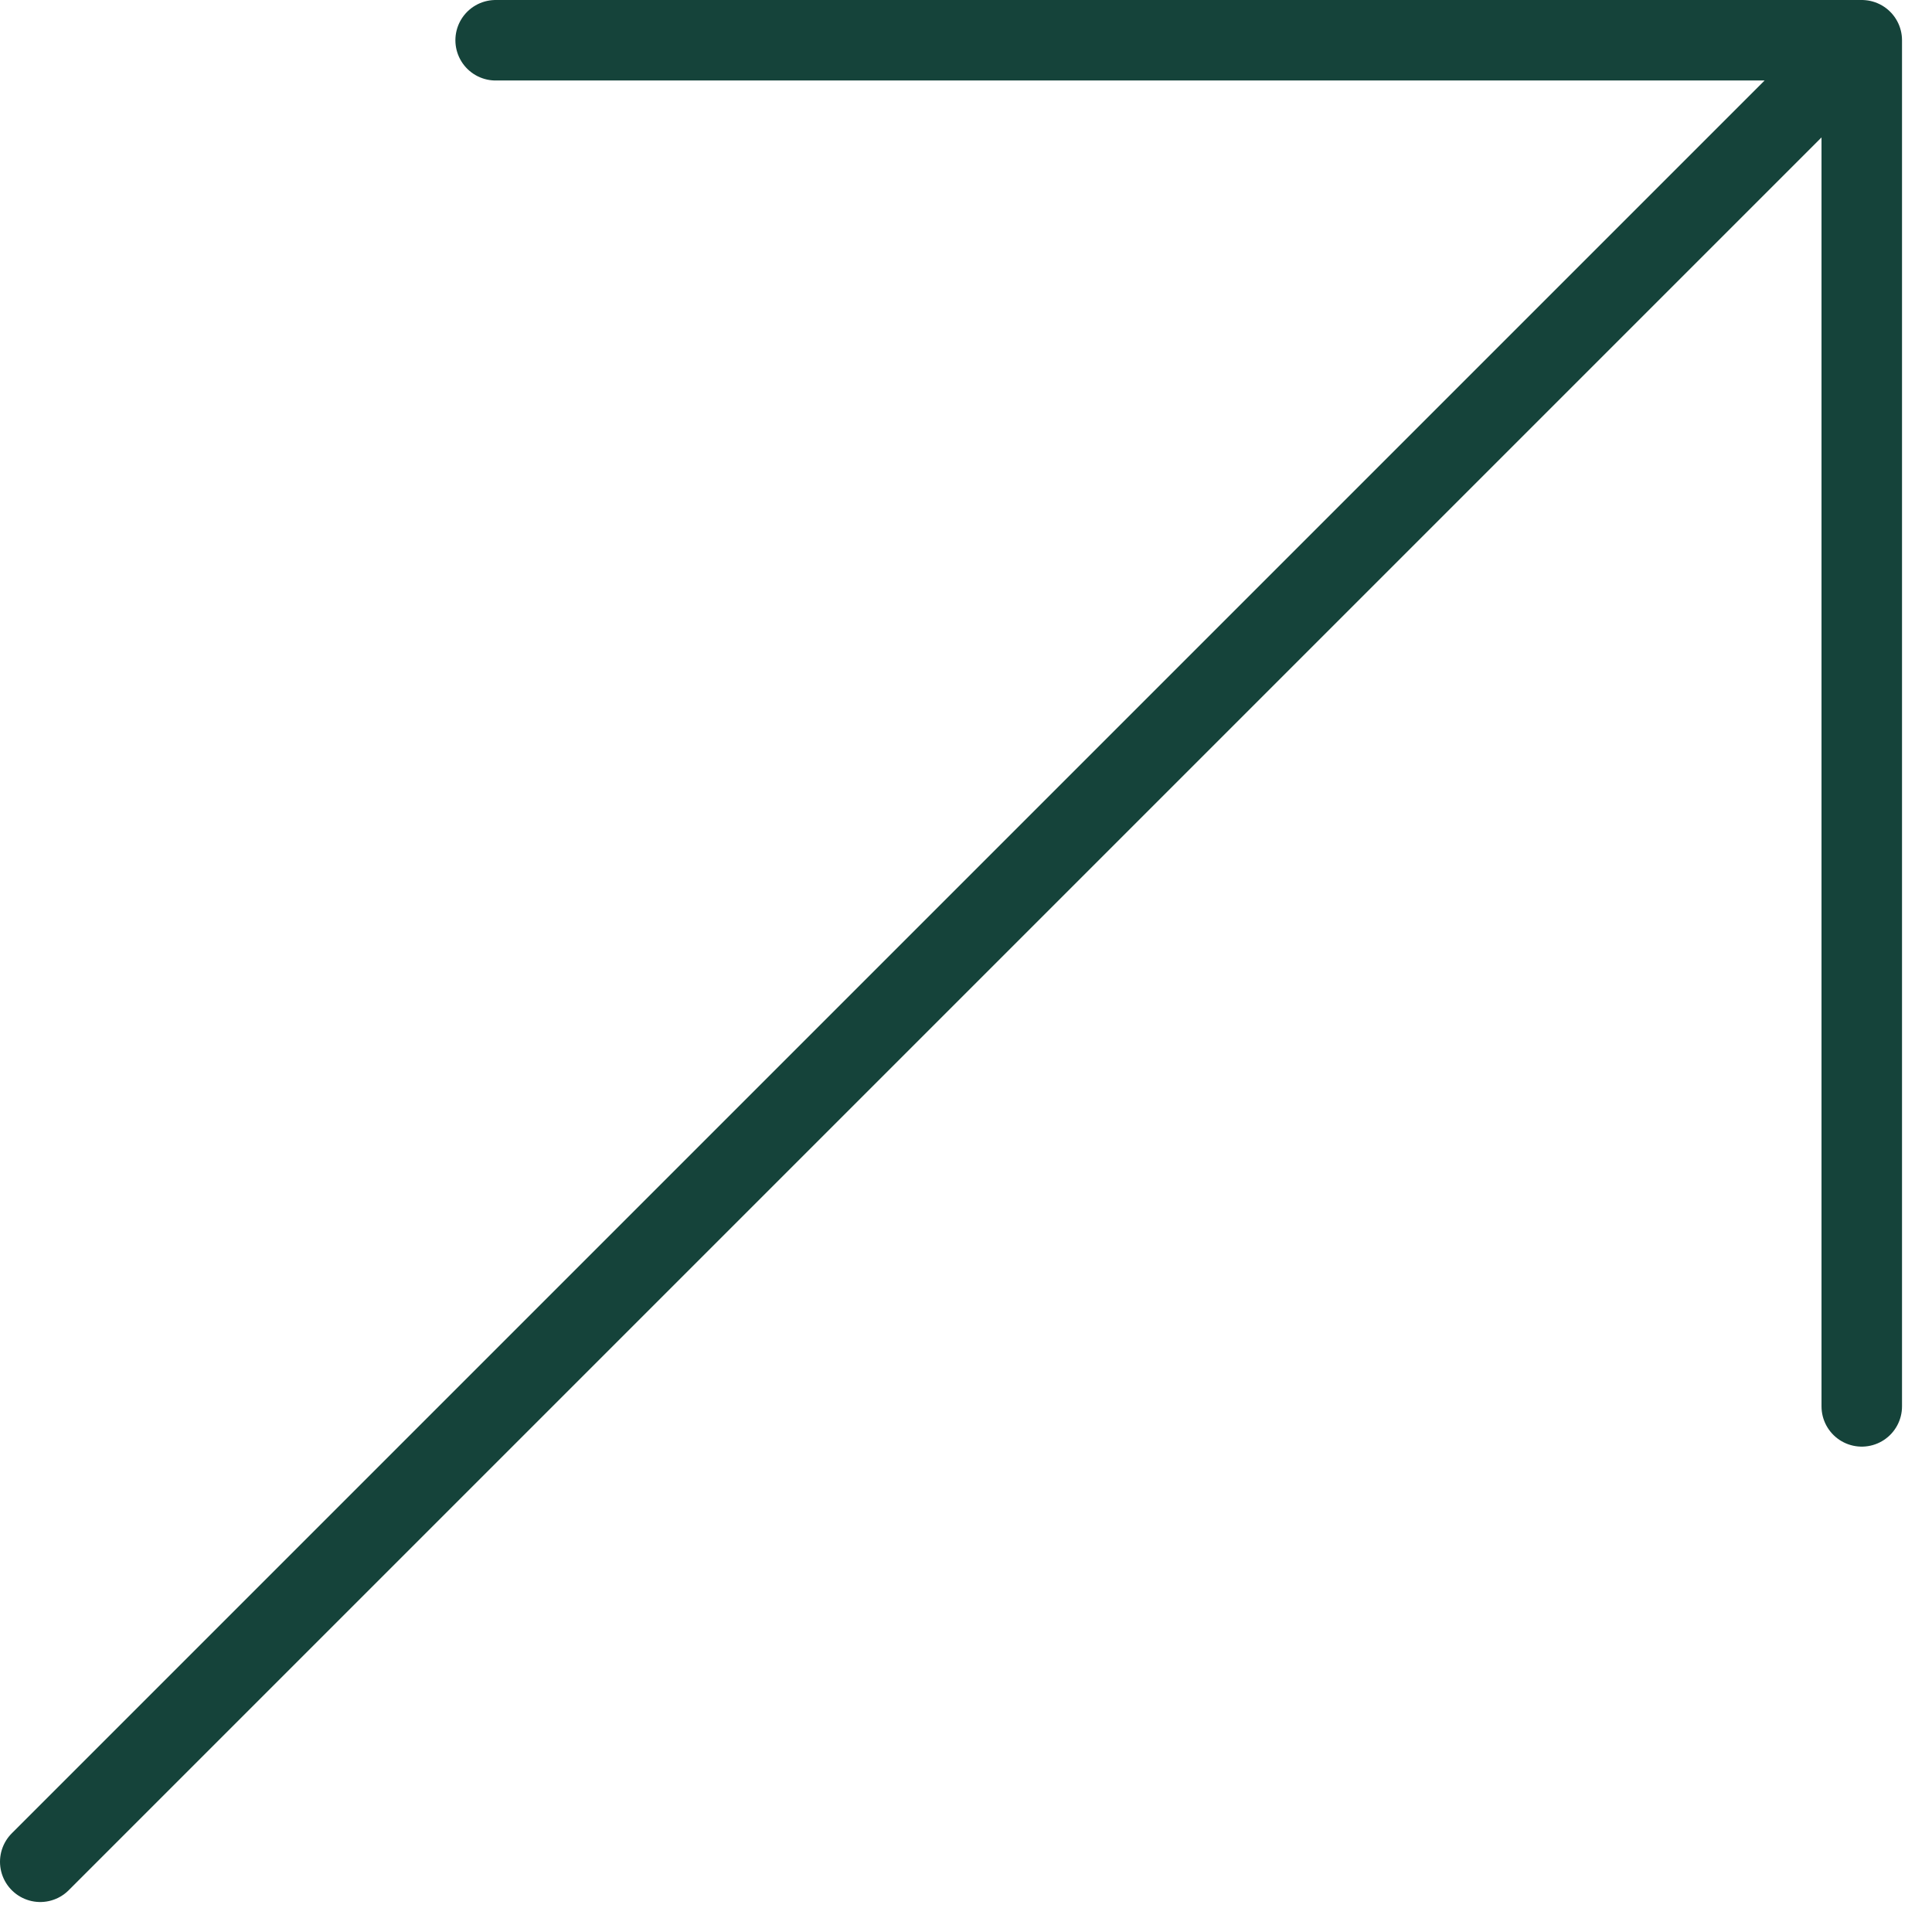 <svg width="48" height="48" viewBox="0 0 48 48" fill="none" xmlns="http://www.w3.org/2000/svg">
<path d="M1 46.255L46.255 1M46.255 1V34.941M46.255 1H12.314" stroke="#15433A" stroke-width="2" stroke-linecap="round" stroke-linejoin="round"/>
</svg>

